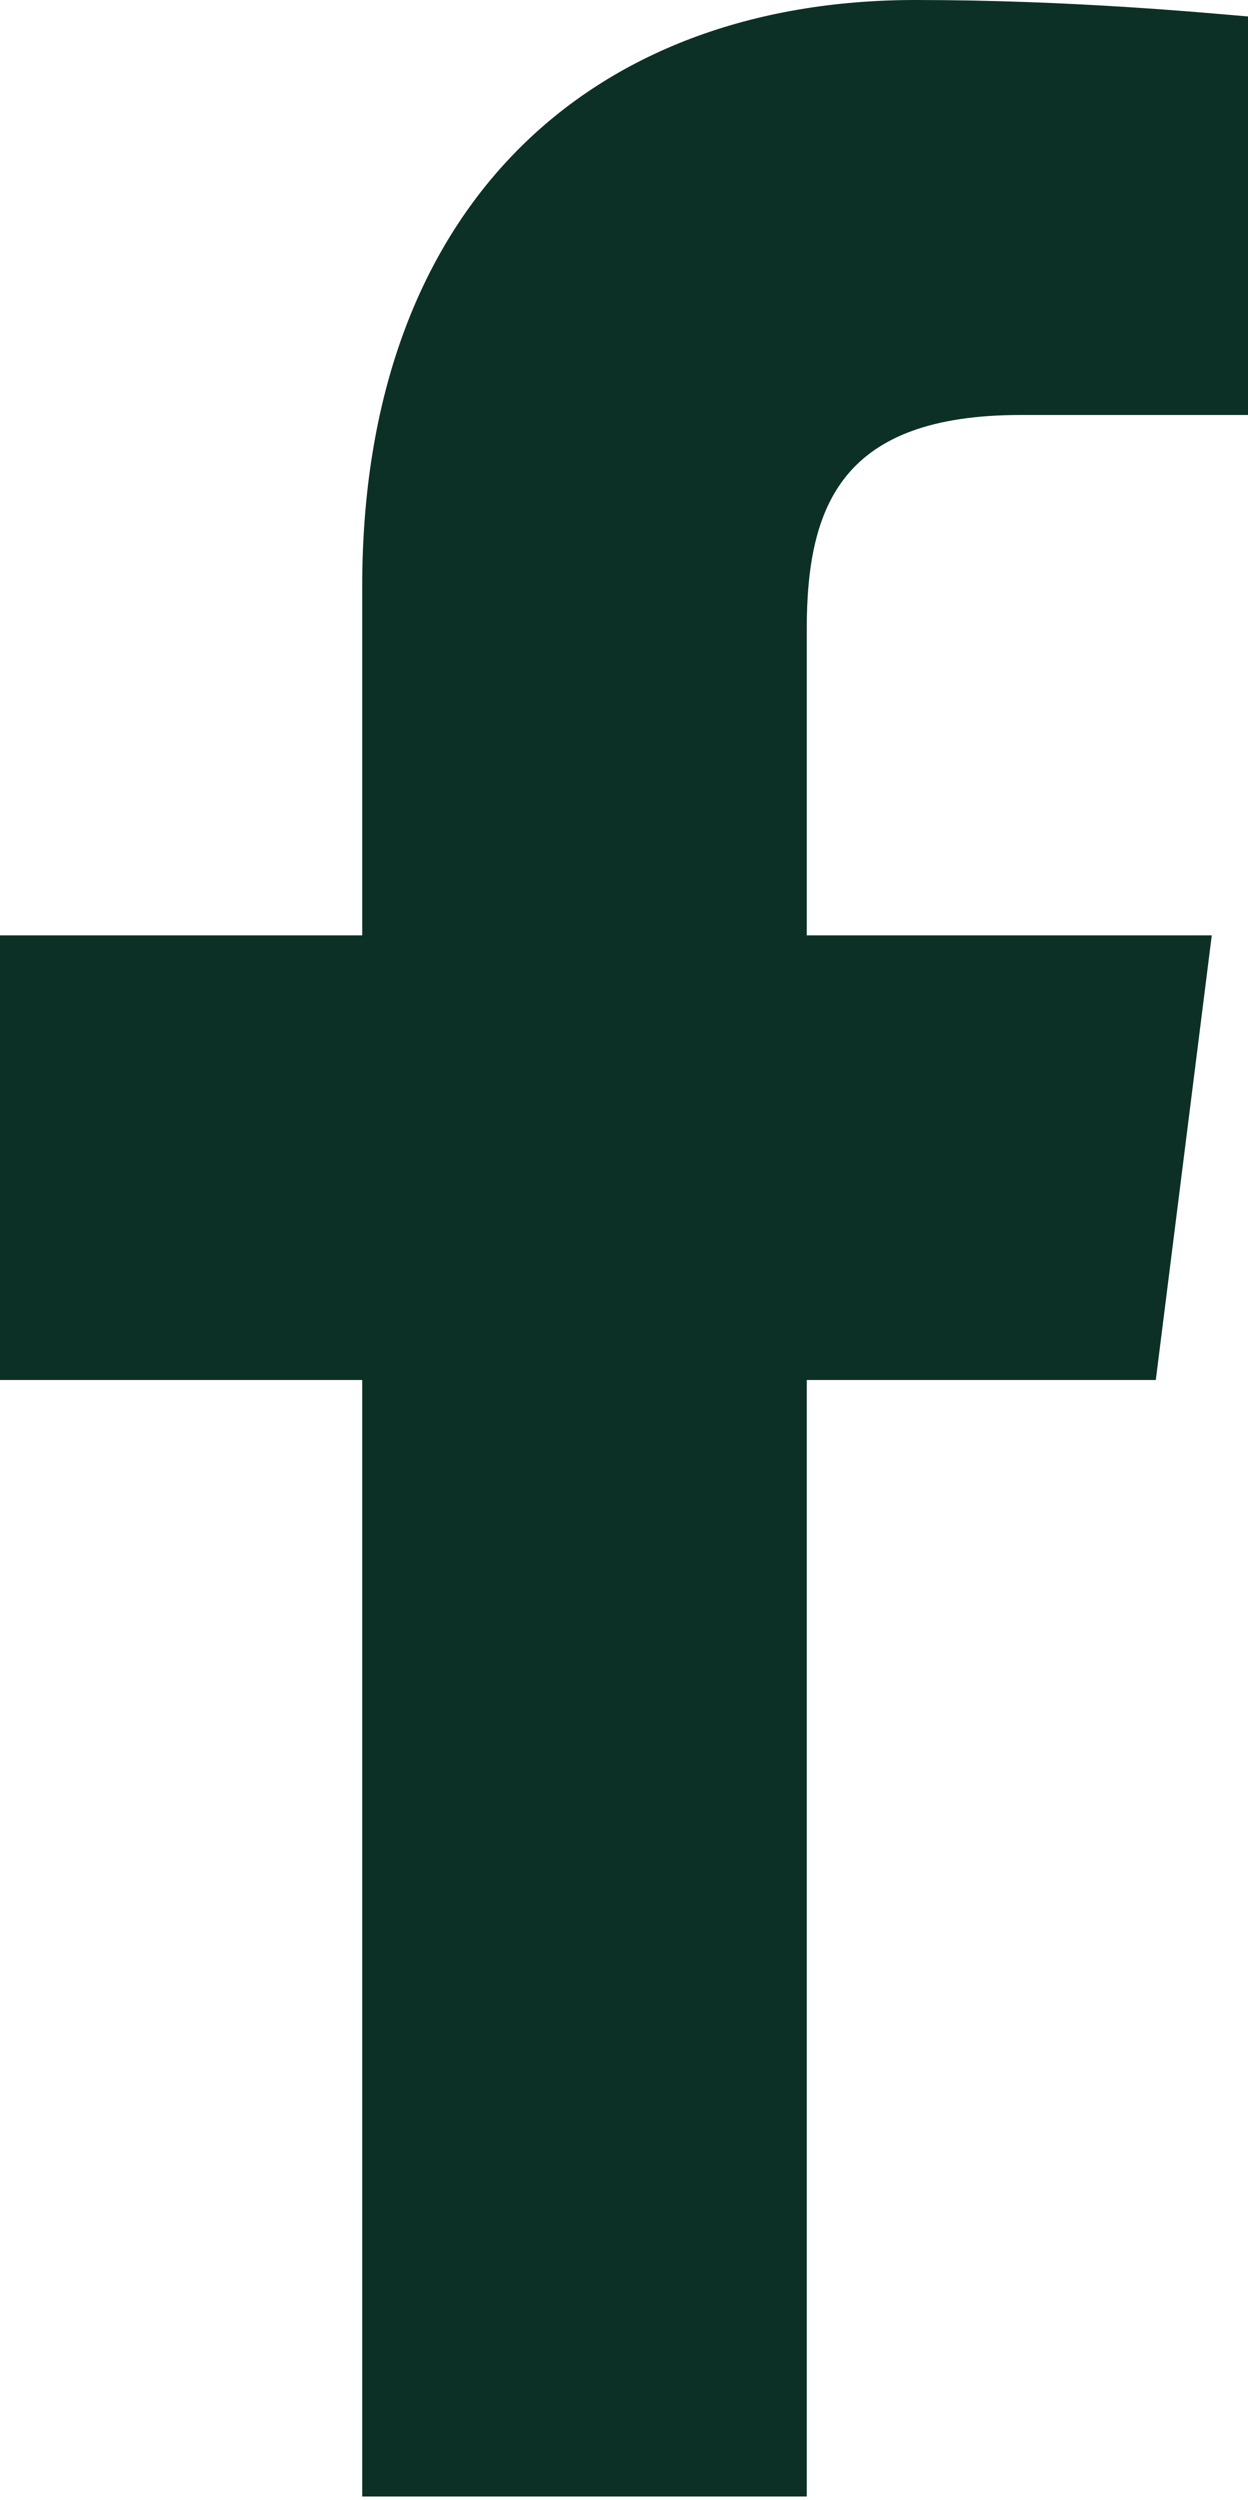 <?xml version="1.0" encoding="utf-8"?>
<!-- Generator: Adobe Illustrator 25.0.1, SVG Export Plug-In . SVG Version: 6.00 Build 0)  -->
<svg version="1.1" id="Ebene_1" xmlns="http://www.w3.org/2000/svg" xmlns:xlink="http://www.w3.org/1999/xlink" x="0px" y="0px"
	 viewBox="0 0 37.9 75.9" style="enable-background:new 0 0 37.9 75.9;" xml:space="preserve">
<style type="text/css">
	.st0{fill:#D7DCCD;}
	.st1{fill:none;stroke:#84EAAD;stroke-width:7;stroke-linejoin:round;stroke-miterlimit:10;}
	.st2{fill:#84EAAD;}
	.st3{fill:none;stroke:#84EAAD;stroke-width:8;stroke-linejoin:round;stroke-miterlimit:10;}
	.st4{fill:none;stroke:#84EAAD;stroke-width:8;stroke-linecap:round;stroke-linejoin:round;stroke-miterlimit:10;}
	.st5{fill:#FFFFFF;}
	.st6{fill:#020003;}
	.st7{fill:#1C6FE8;}
	.st8{fill:#0C3026;}
	.st9{fill:#3D2C2C;}
</style>
<path class="st8" d="M31,12.6h6.9V0.5C36.7,0.4,32.6,0,27.8,0C17.9,0,11,6.3,11,17.8v10.6H0v13.5h11v33.9h13.5V41.9h10.6l1.7-13.5
	H24.5v-9.3C24.5,15.3,25.6,12.6,31,12.6L31,12.6z"/>
</svg>
